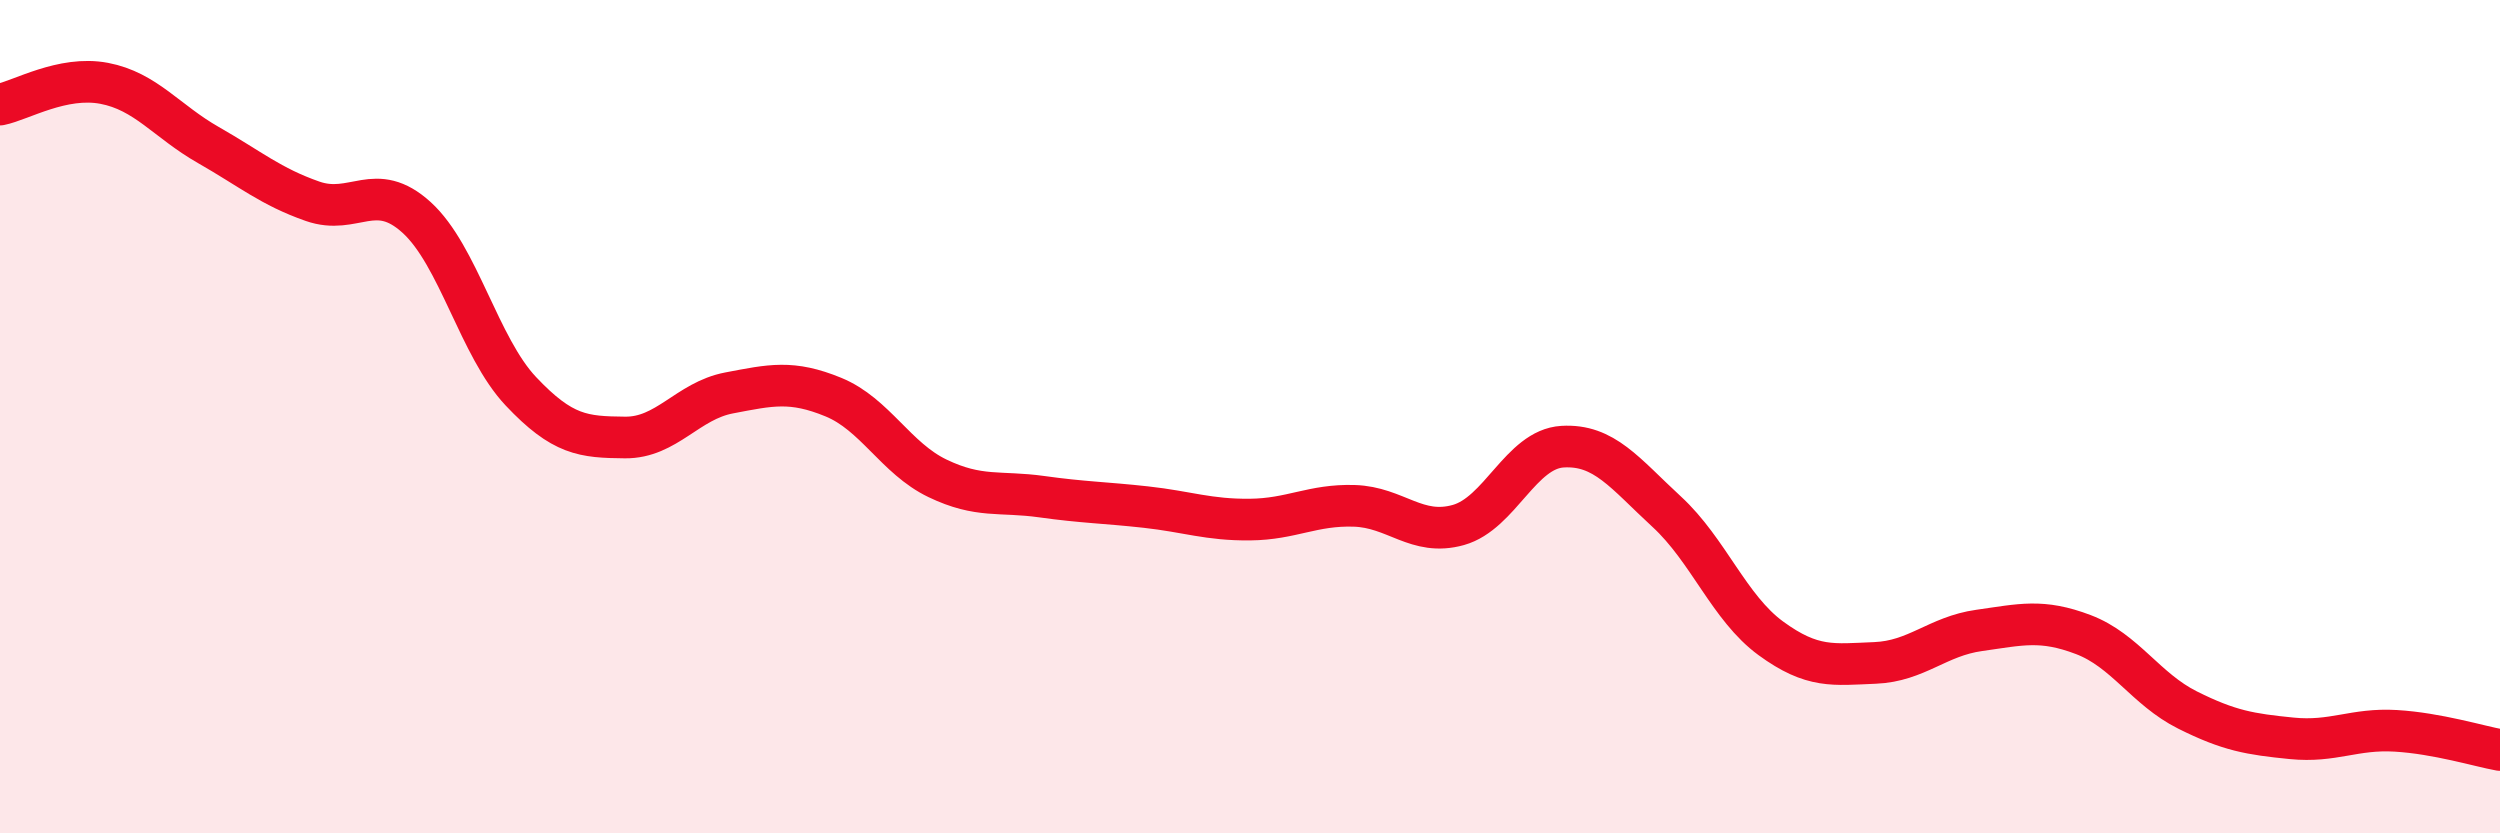 
    <svg width="60" height="20" viewBox="0 0 60 20" xmlns="http://www.w3.org/2000/svg">
      <path
        d="M 0,2.51 C 0.5,2.41 1.5,1.81 2.5,2 C 3.5,2.19 4,2.91 5,3.48 C 6,4.05 6.5,4.48 7.5,4.83 C 8.5,5.18 9,4.31 10,5.22 C 11,6.13 11.5,8.33 12.5,9.39 C 13.5,10.45 14,10.49 15,10.5 C 16,10.51 16.5,9.62 17.5,9.43 C 18.5,9.24 19,9.12 20,9.53 C 21,9.94 21.5,11 22.5,11.48 C 23.5,11.96 24,11.78 25,11.92 C 26,12.06 26.5,12.06 27.5,12.17 C 28.5,12.28 29,12.48 30,12.47 C 31,12.46 31.5,12.11 32.5,12.14 C 33.5,12.17 34,12.88 35,12.6 C 36,12.32 36.5,10.78 37.5,10.72 C 38.5,10.66 39,11.36 40,12.28 C 41,13.2 41.5,14.59 42.5,15.32 C 43.5,16.05 44,15.95 45,15.91 C 46,15.87 46.5,15.27 47.5,15.13 C 48.5,14.99 49,14.85 50,15.23 C 51,15.61 51.5,16.54 52.5,17.04 C 53.5,17.54 54,17.62 55,17.72 C 56,17.82 56.5,17.48 57.5,17.54 C 58.5,17.6 59.5,17.91 60,18L60 20L0 20Z"
        fill="#EB0A25"
        opacity="0.1"
        stroke-linecap="round"
        stroke-linejoin="round"
      />
      <path
        d="M 0,2.51 C 0.5,2.41 1.5,1.81 2.5,2 C 3.5,2.19 4,2.91 5,3.48 C 6,4.05 6.5,4.48 7.5,4.83 C 8.5,5.18 9,4.31 10,5.22 C 11,6.13 11.5,8.33 12.5,9.39 C 13.5,10.45 14,10.49 15,10.5 C 16,10.51 16.5,9.62 17.5,9.43 C 18.5,9.24 19,9.12 20,9.53 C 21,9.94 21.5,11 22.5,11.48 C 23.5,11.96 24,11.78 25,11.92 C 26,12.06 26.5,12.06 27.5,12.17 C 28.5,12.28 29,12.48 30,12.47 C 31,12.46 31.5,12.11 32.5,12.14 C 33.5,12.17 34,12.88 35,12.6 C 36,12.32 36.5,10.78 37.5,10.72 C 38.5,10.66 39,11.36 40,12.28 C 41,13.2 41.5,14.59 42.5,15.32 C 43.5,16.05 44,15.95 45,15.91 C 46,15.87 46.5,15.27 47.5,15.13 C 48.5,14.99 49,14.85 50,15.23 C 51,15.61 51.5,16.54 52.5,17.04 C 53.5,17.54 54,17.62 55,17.72 C 56,17.82 56.5,17.48 57.5,17.54 C 58.5,17.6 59.5,17.91 60,18"
        stroke="#EB0A25"
        stroke-width="1"
        fill="none"
        stroke-linecap="round"
        stroke-linejoin="round"
      />
    </svg>
  